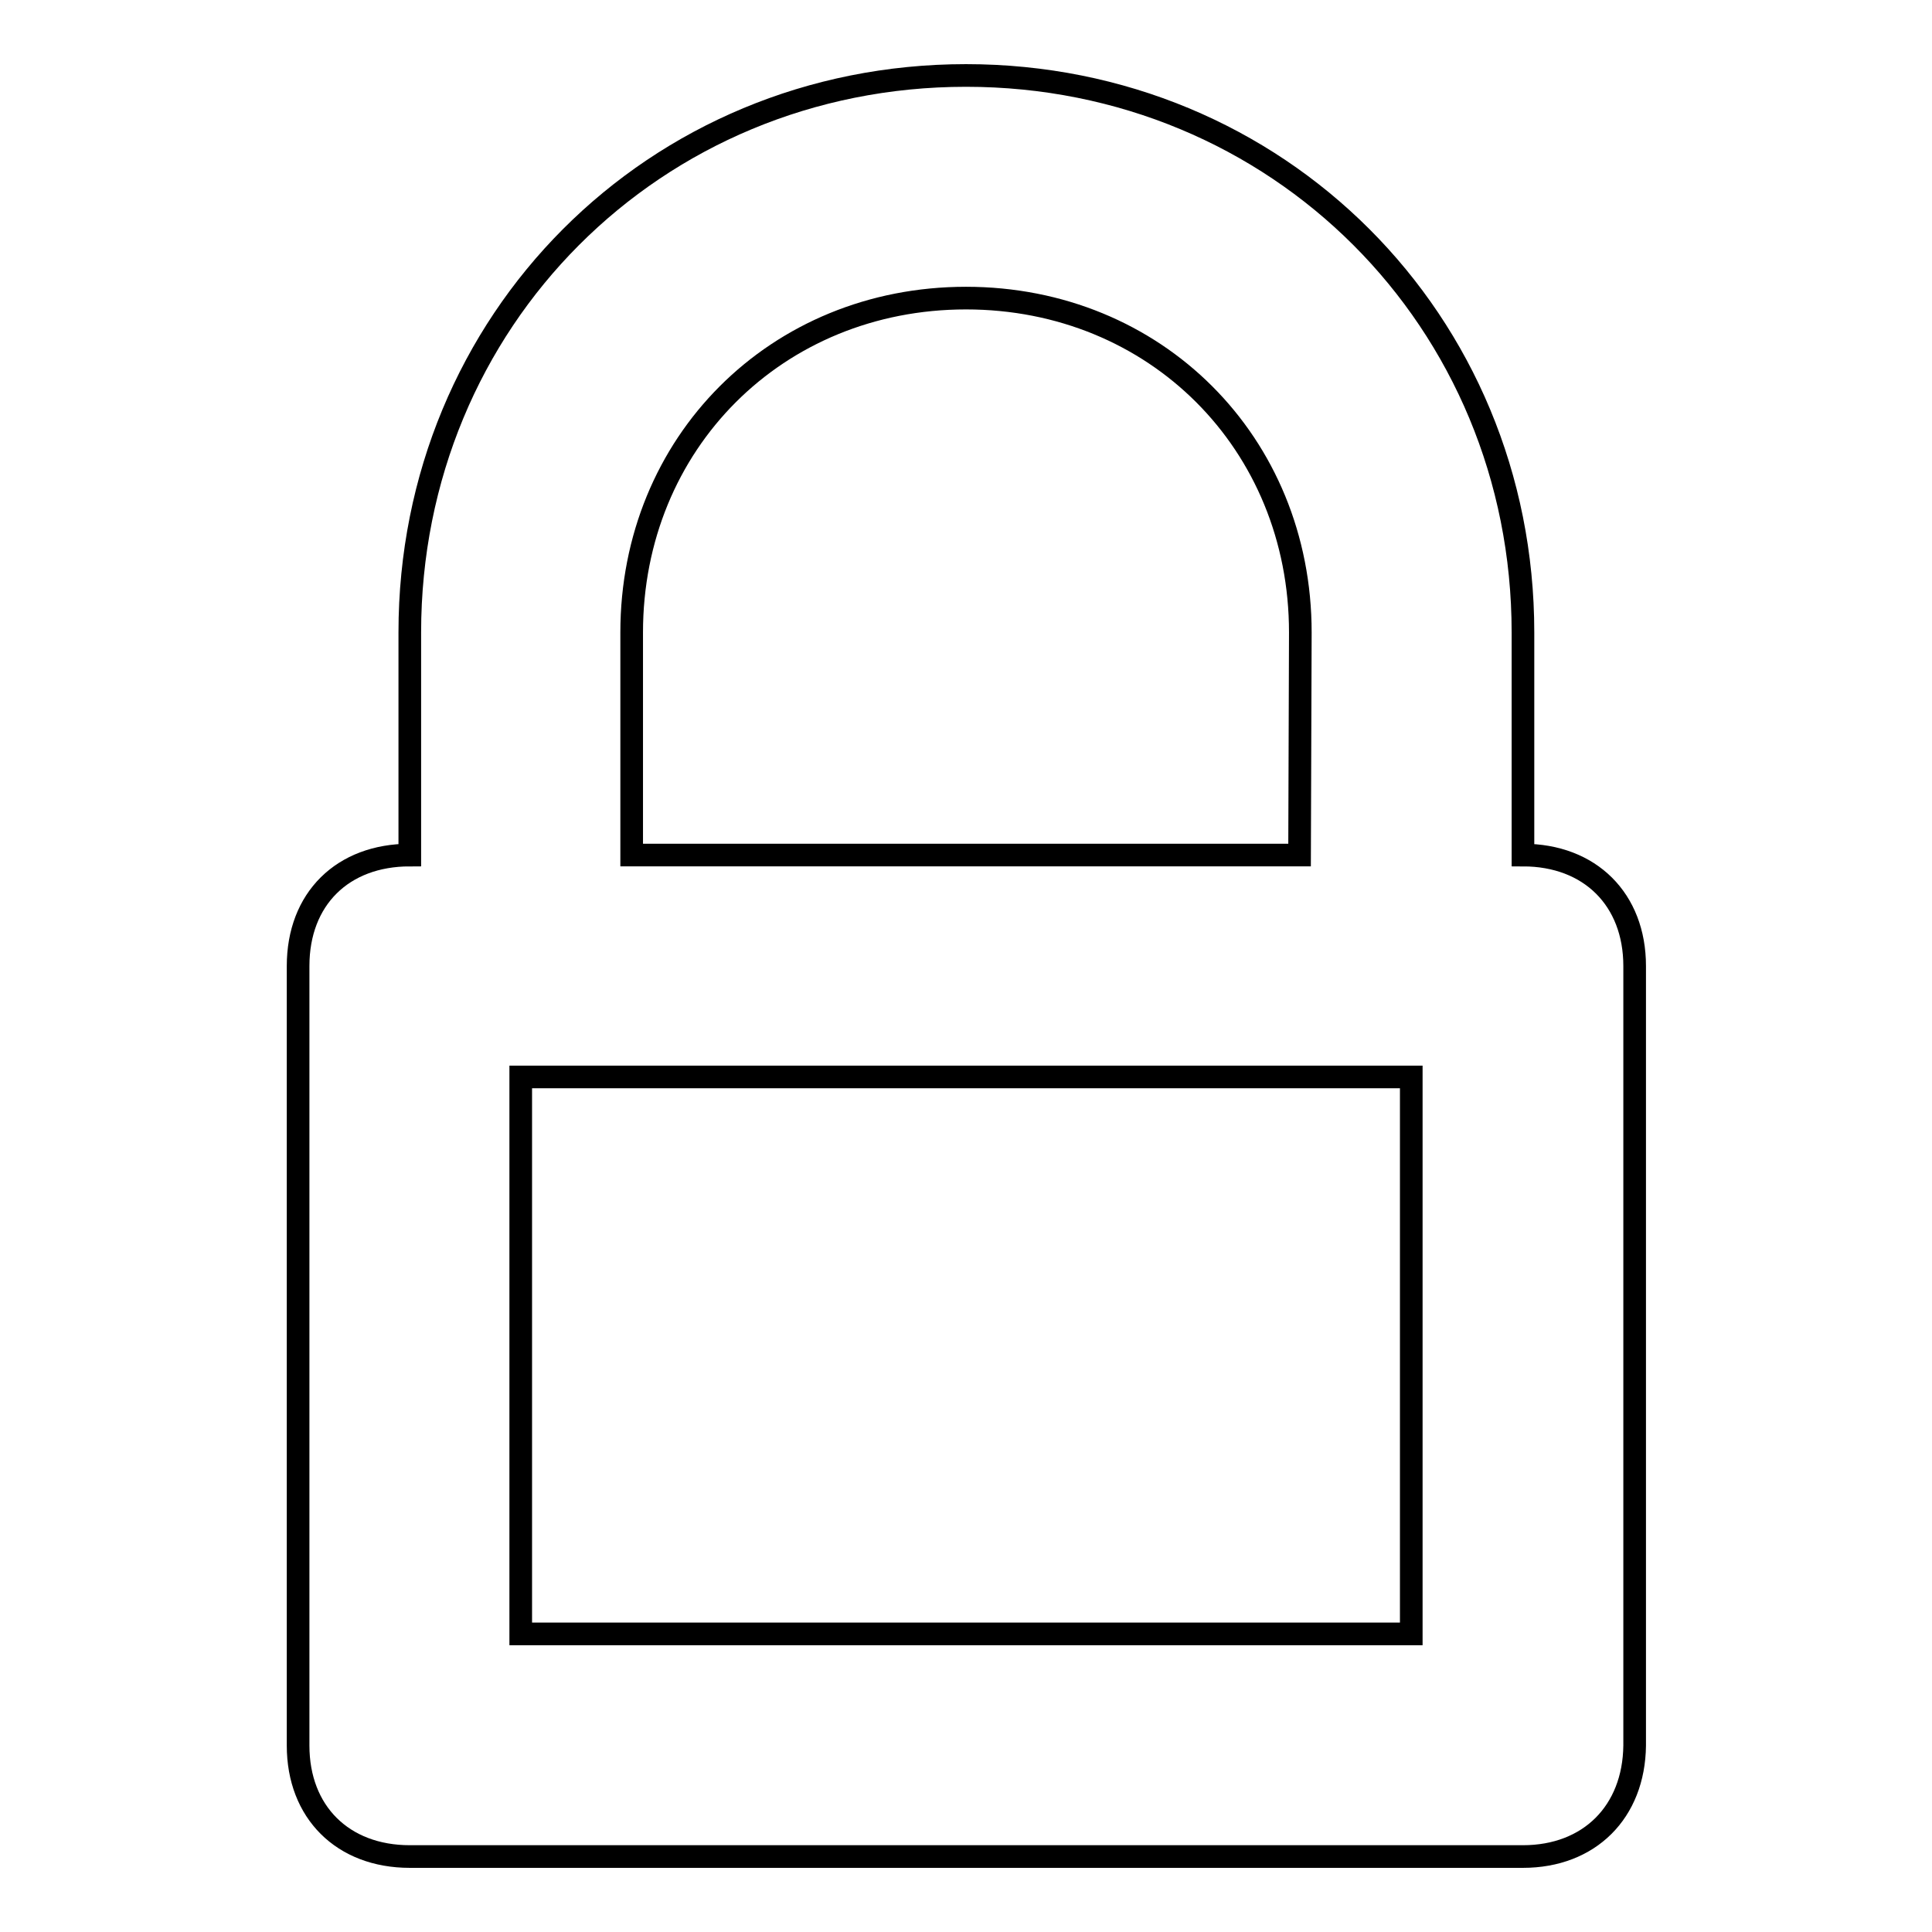 <?xml version="1.0" encoding="utf-8"?>
<!-- Svg Vector Icons : http://www.onlinewebfonts.com/icon -->
<!DOCTYPE svg PUBLIC "-//W3C//DTD SVG 1.1//EN" "http://www.w3.org/Graphics/SVG/1.1/DTD/svg11.dtd">
<svg version="1.1" xmlns="http://www.w3.org/2000/svg" xmlns:xlink="http://www.w3.org/1999/xlink" x="0px" y="0px" viewBox="0 0 256 256" enable-background="new 0 0 256 256" xml:space="preserve">
<g><g><path stroke-width="3" fill-opacity="0" stroke="#000000"  d="M201.8,246H54.3c-8.9,0-14.8-5.9-14.8-14.7V128c0-8.9,5.9-14.7,14.8-14.7V83.8C54.3,42.5,86.7,10,128,10c41.3,0,73.8,32.5,73.8,73.8v29.5c8.9,0,14.8,5.9,14.8,14.7v103.3C216.5,240.1,210.6,246,201.8,246z M172.3,83.8c0-25.1-19.2-44.3-44.3-44.3c-25.1,0-44.3,19.2-44.3,44.3v29.5h88.5L172.3,83.8L172.3,83.8z M187,142.7H69v73.8h118V142.7z"/></g></g>
</svg>